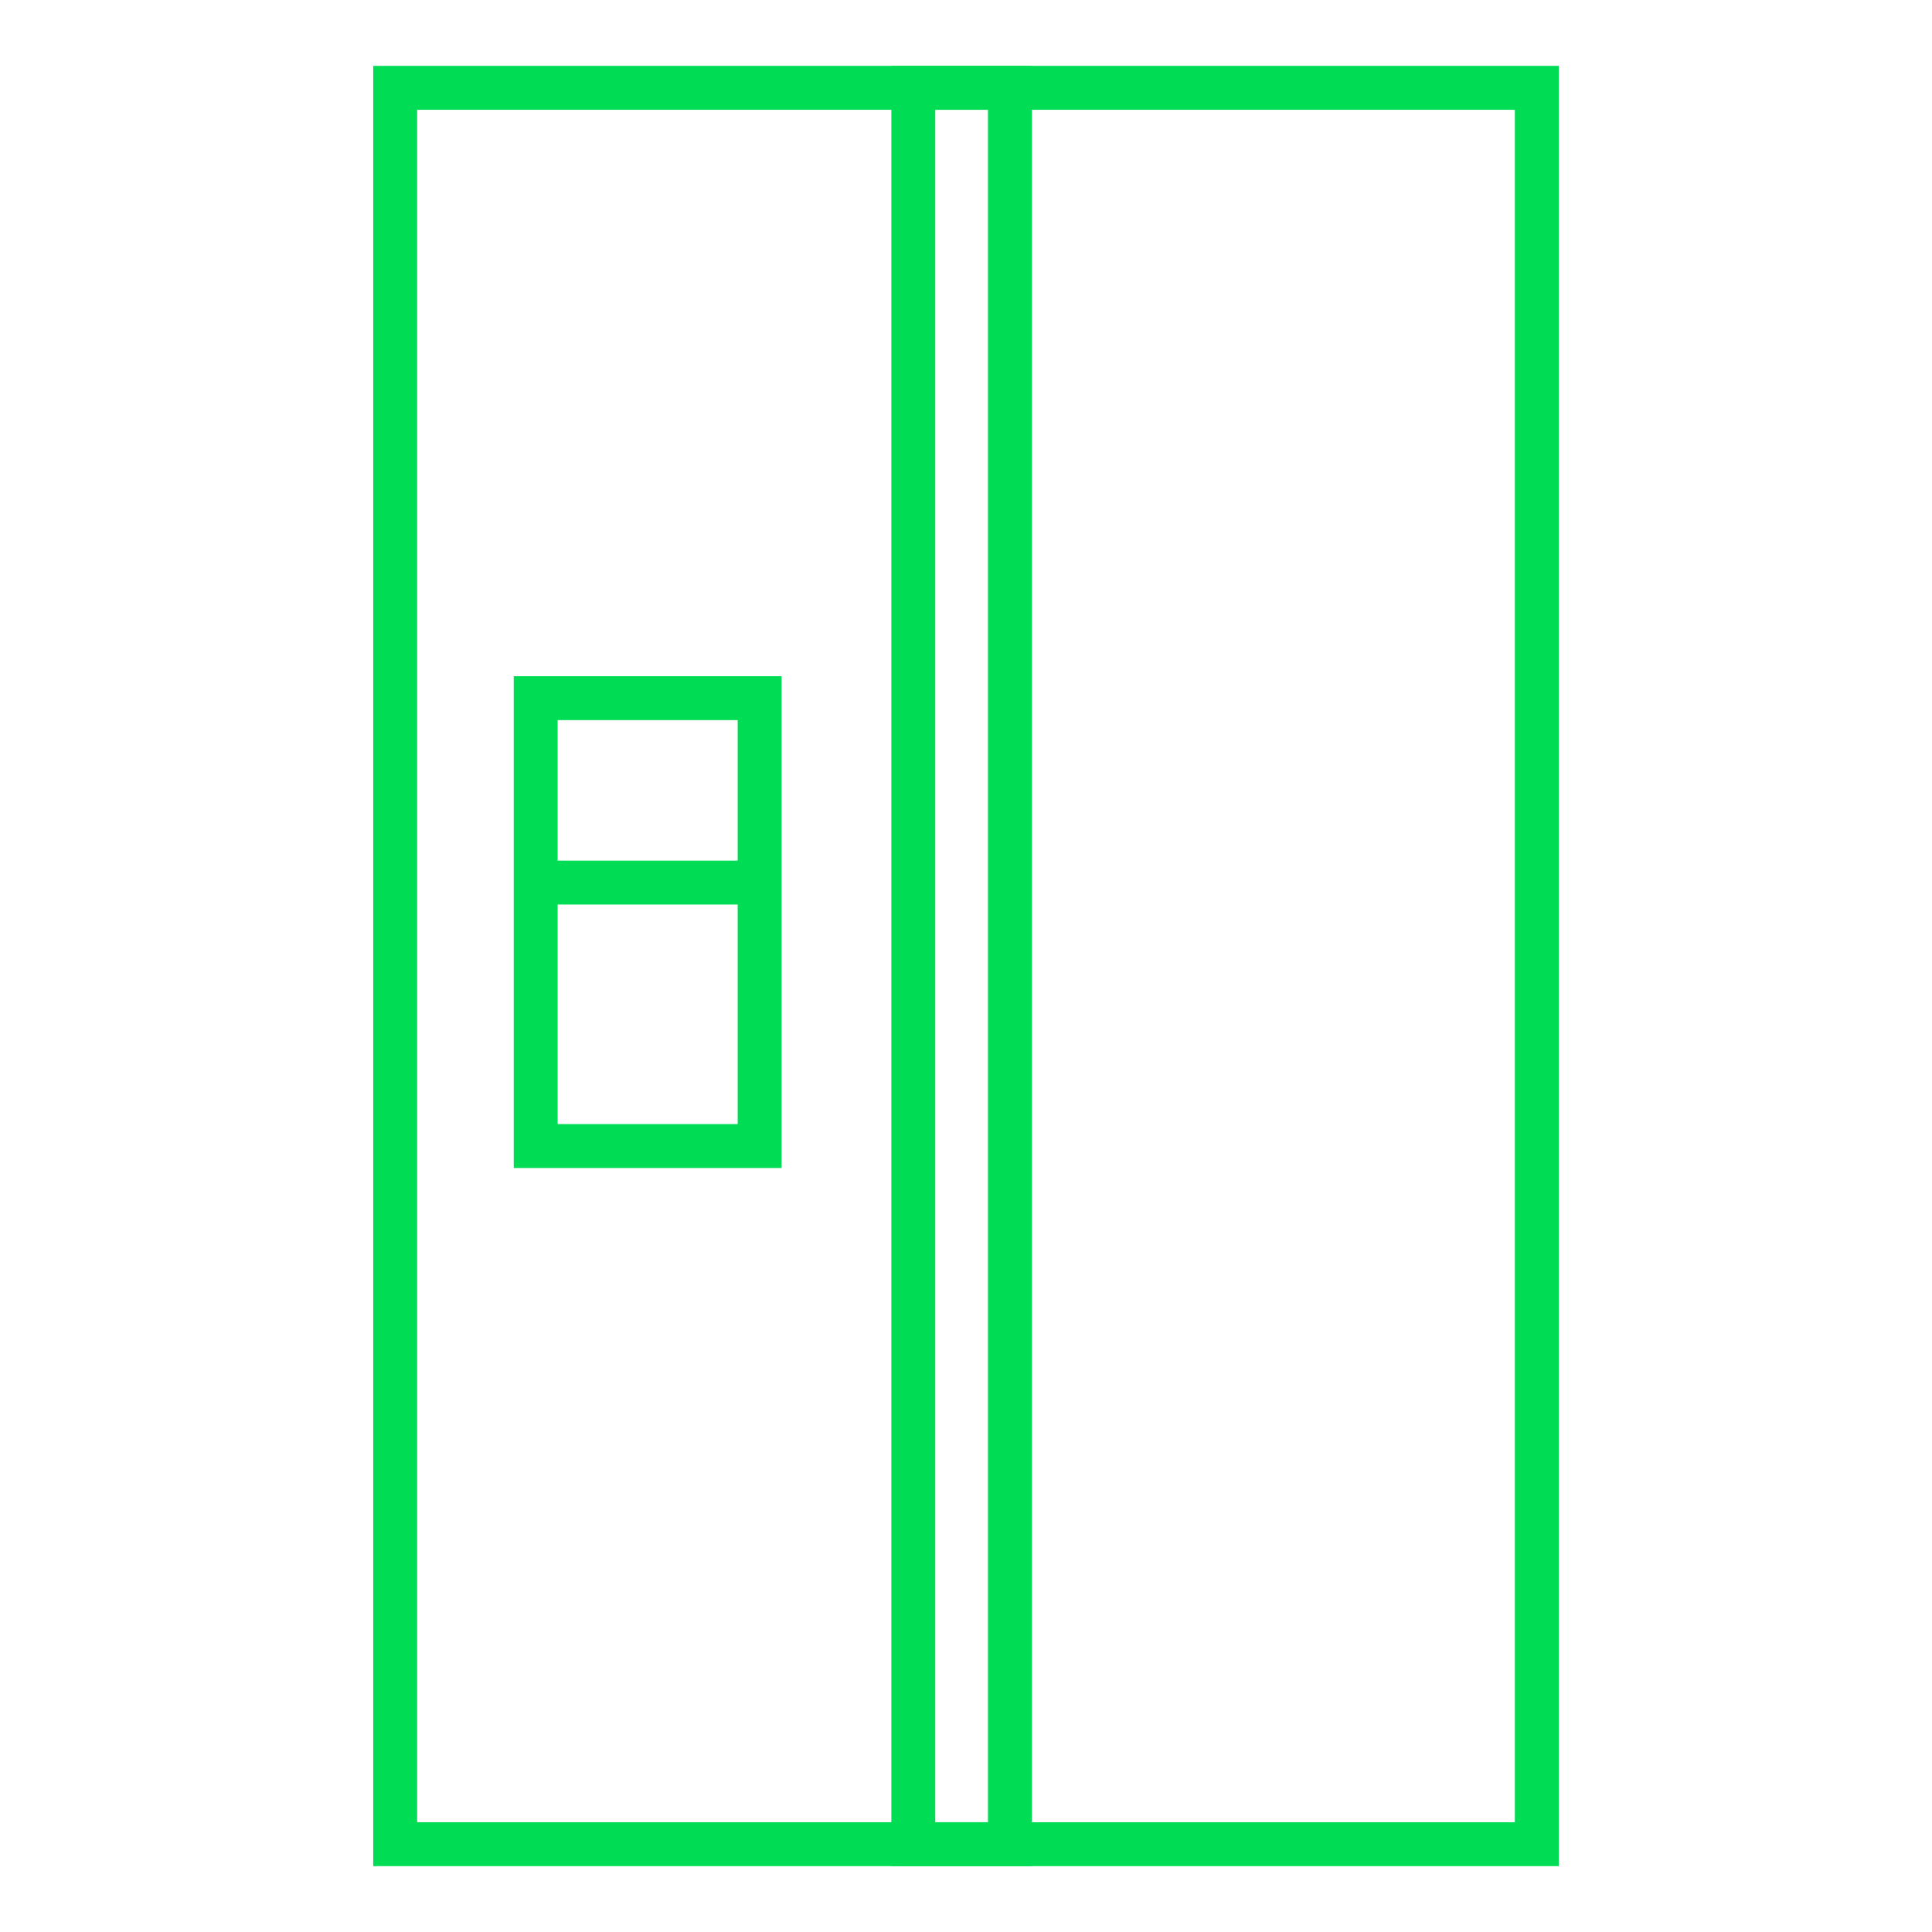 <?xml version="1.0" encoding="utf-8"?>
<!-- Generator: Adobe Illustrator 28.3.0, SVG Export Plug-In . SVG Version: 6.00 Build 0)  -->
<svg version="1.1" id="cinch-icon-icon-refrigerator_00000087414493434604054690000013213701564584723594_"
	 xmlns="http://www.w3.org/2000/svg" xmlns:xlink="http://www.w3.org/1999/xlink" x="0px" y="0px" viewBox="0 0 44 44"
	 style="enable-background:new 0 0 44 44;" xml:space="preserve">
<style type="text/css">
	.st0{fill:none;}
	.st1{fill:none;stroke:#00DD54;}
</style>
<rect id="bound" class="st0" width="44" height="44"/>
<g transform="translate(9, 2)">
	<rect id="Rectangle" class="st1" width="26" height="40"/>
	<rect id="Rectangle_00000082361660589796665630000017741889591666327179_" x="11.8" class="st1" width="2.2" height="40"/>
	
		<rect id="Rectangle_00000006706488923711387150000003624022517540324533_" x="3.2" y="13.9" class="st1" width="5.1" height="10.2"/>
	<line id="Path" class="st1" x1="3.2" y1="18.1" x2="8.3" y2="18.1"/>
</g>
</svg>
